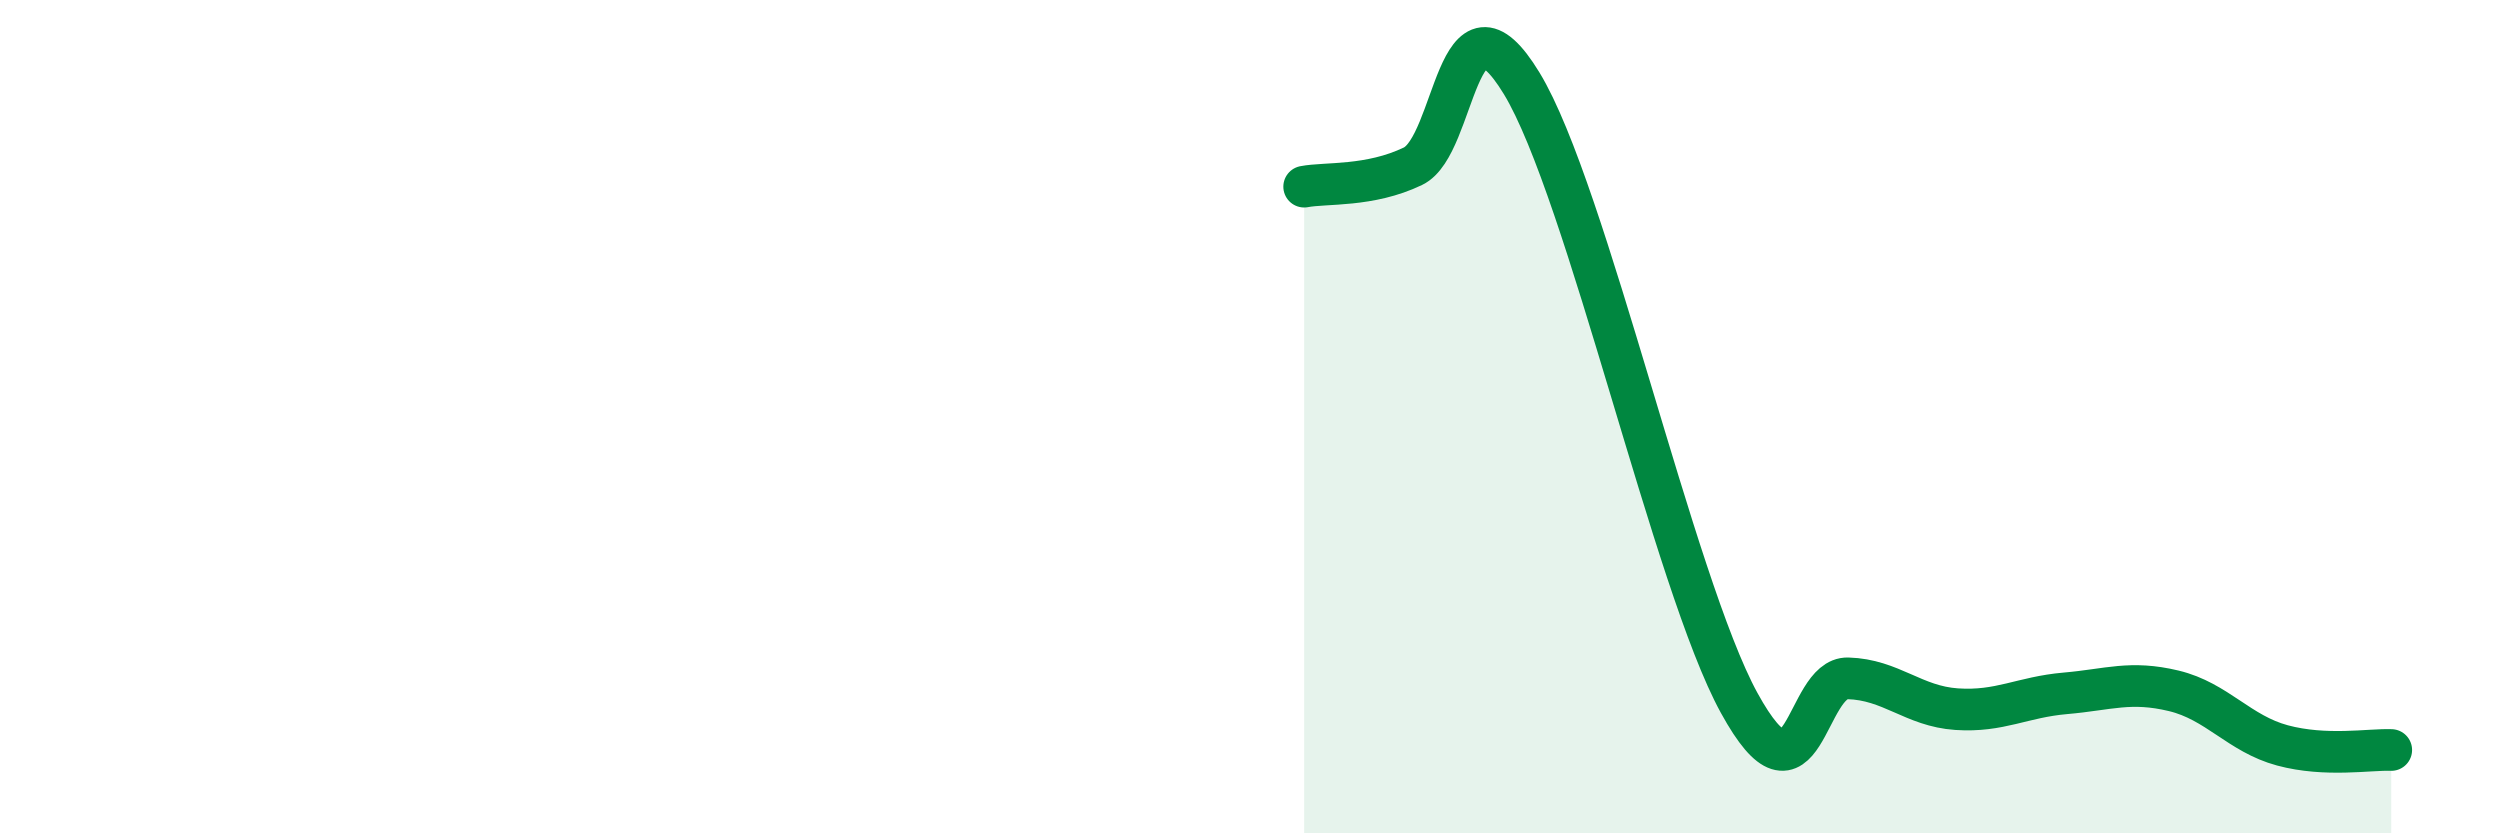 
    <svg width="60" height="20" viewBox="0 0 60 20" xmlns="http://www.w3.org/2000/svg">
      <path
        d="M 31.3,4.48 C 31.82,4.38 32.87,4.49 33.91,3.99 C 34.95,3.49 34.95,-0.58 36.52,2 C 38.09,4.58 40.17,14.01 41.74,16.87 C 43.31,19.73 43.31,16.25 44.35,16.28 C 45.39,16.31 45.92,16.95 46.96,17.02 C 48,17.09 48.53,16.73 49.57,16.64 C 50.61,16.55 51.13,16.33 52.17,16.58 C 53.21,16.83 53.74,17.61 54.78,17.89 C 55.82,18.17 56.87,17.98 57.39,18L57.39 20L31.3 20Z"
        fill="#008740"
        opacity="0.1"
        stroke-linecap="round"
        stroke-linejoin="round"
      />
      <path
        d="M 31.3,4.48 C 31.82,4.38 32.87,4.49 33.91,3.99 C 34.95,3.49 34.95,-0.58 36.52,2 C 38.09,4.58 40.17,14.01 41.74,16.87 C 43.31,19.73 43.31,16.25 44.35,16.28 C 45.39,16.31 45.92,16.95 46.96,17.02 C 48,17.09 48.53,16.73 49.57,16.64 C 50.61,16.55 51.13,16.33 52.17,16.58 C 53.21,16.83 53.74,17.61 54.78,17.89 C 55.82,18.17 56.87,17.98 57.39,18"
        stroke="#008740"
        stroke-width="1"
        fill="none"
        stroke-linecap="round"
        stroke-linejoin="round"
      />
    </svg>
  